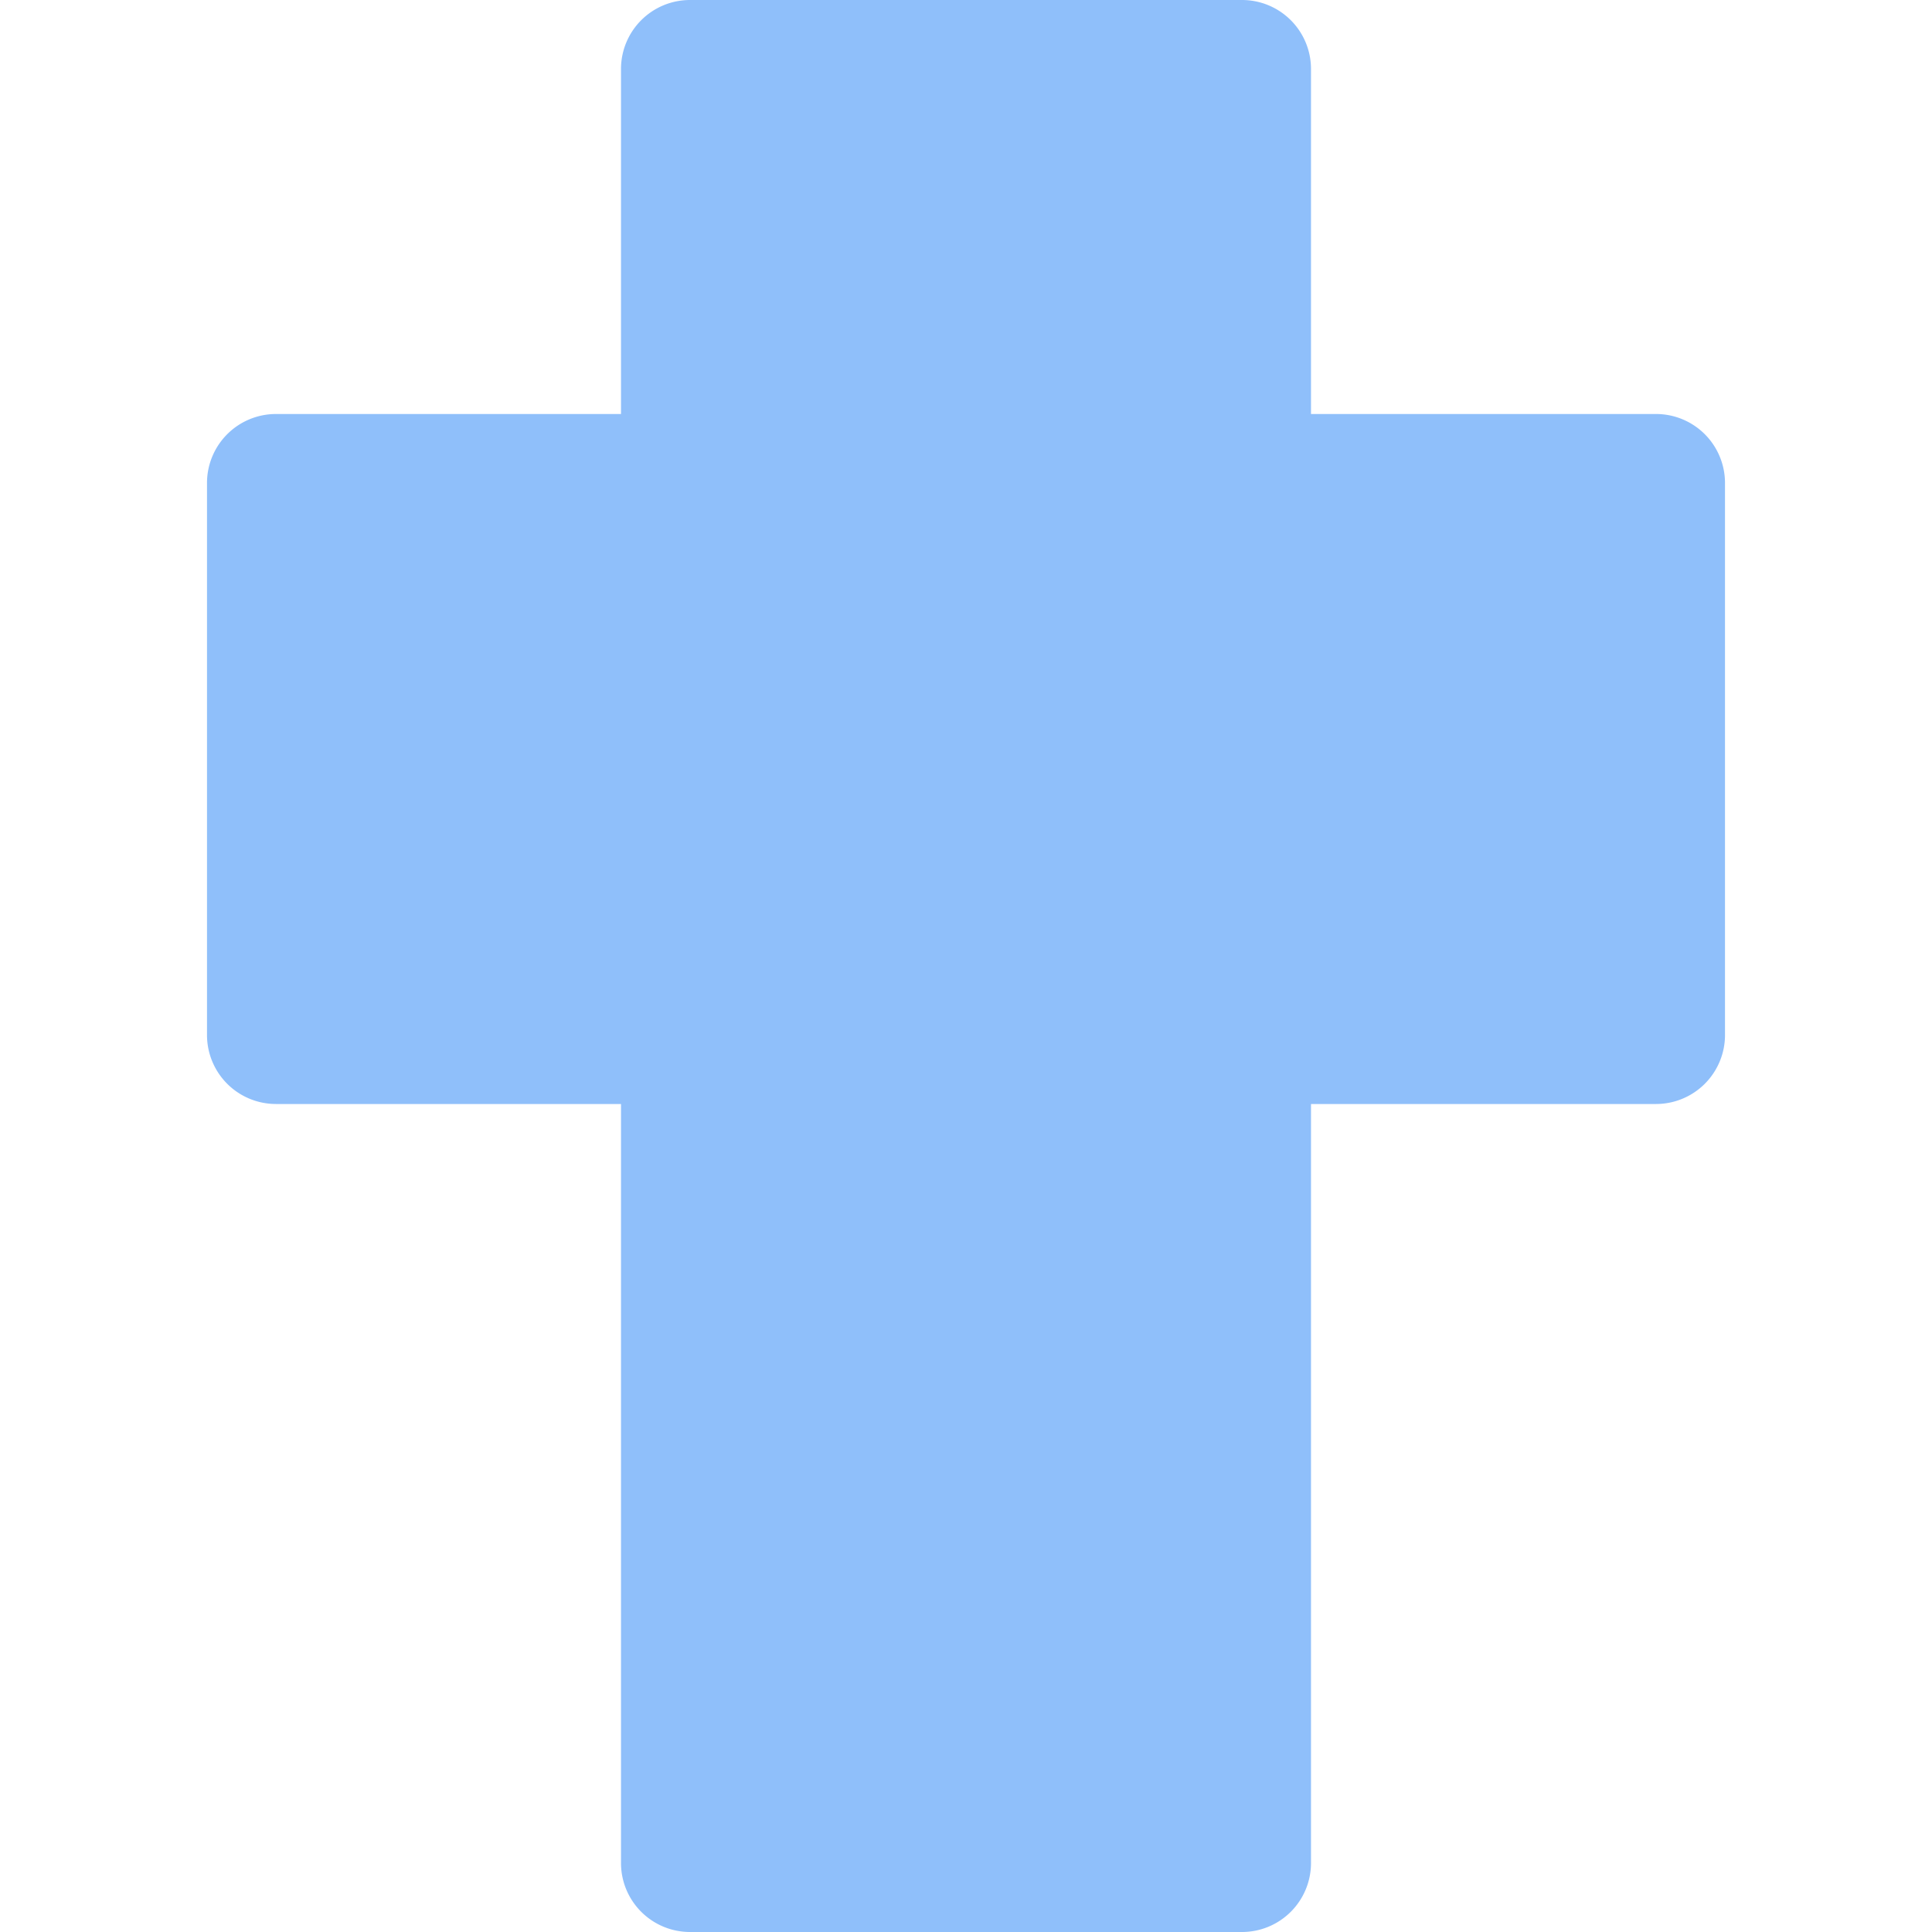 <svg xmlns="http://www.w3.org/2000/svg" fill="none" viewBox="0 0 14 14" id="Christian-Cross-1--Streamline-Core"><desc>Christian Cross 1 Streamline Icon: https://streamlinehq.com</desc><g id="christian-cross-1--religion-christian-cross-culture-bold"><path id="Union" fill="#8fbffa" fill-rule="evenodd" d="M5 0a0.5 0.5 0 0 0 -0.5 0.5V3H2a0.5 0.5 0 0 0 -0.5 0.5v4A0.5 0.5 0 0 0 2 8h2.5v5.5a0.5 0.5 0 0 0 0.5 0.5h4a0.5 0.5 0 0 0 0.5 -0.5V8H12a0.5 0.5 0 0 0 0.5 -0.5v-4A0.5 0.5 0 0 0 12 3H9.5V0.5A0.5 0.5 0 0 0 9 0H5Z" clip-rule="evenodd" stroke-width="1"></path></g></svg>